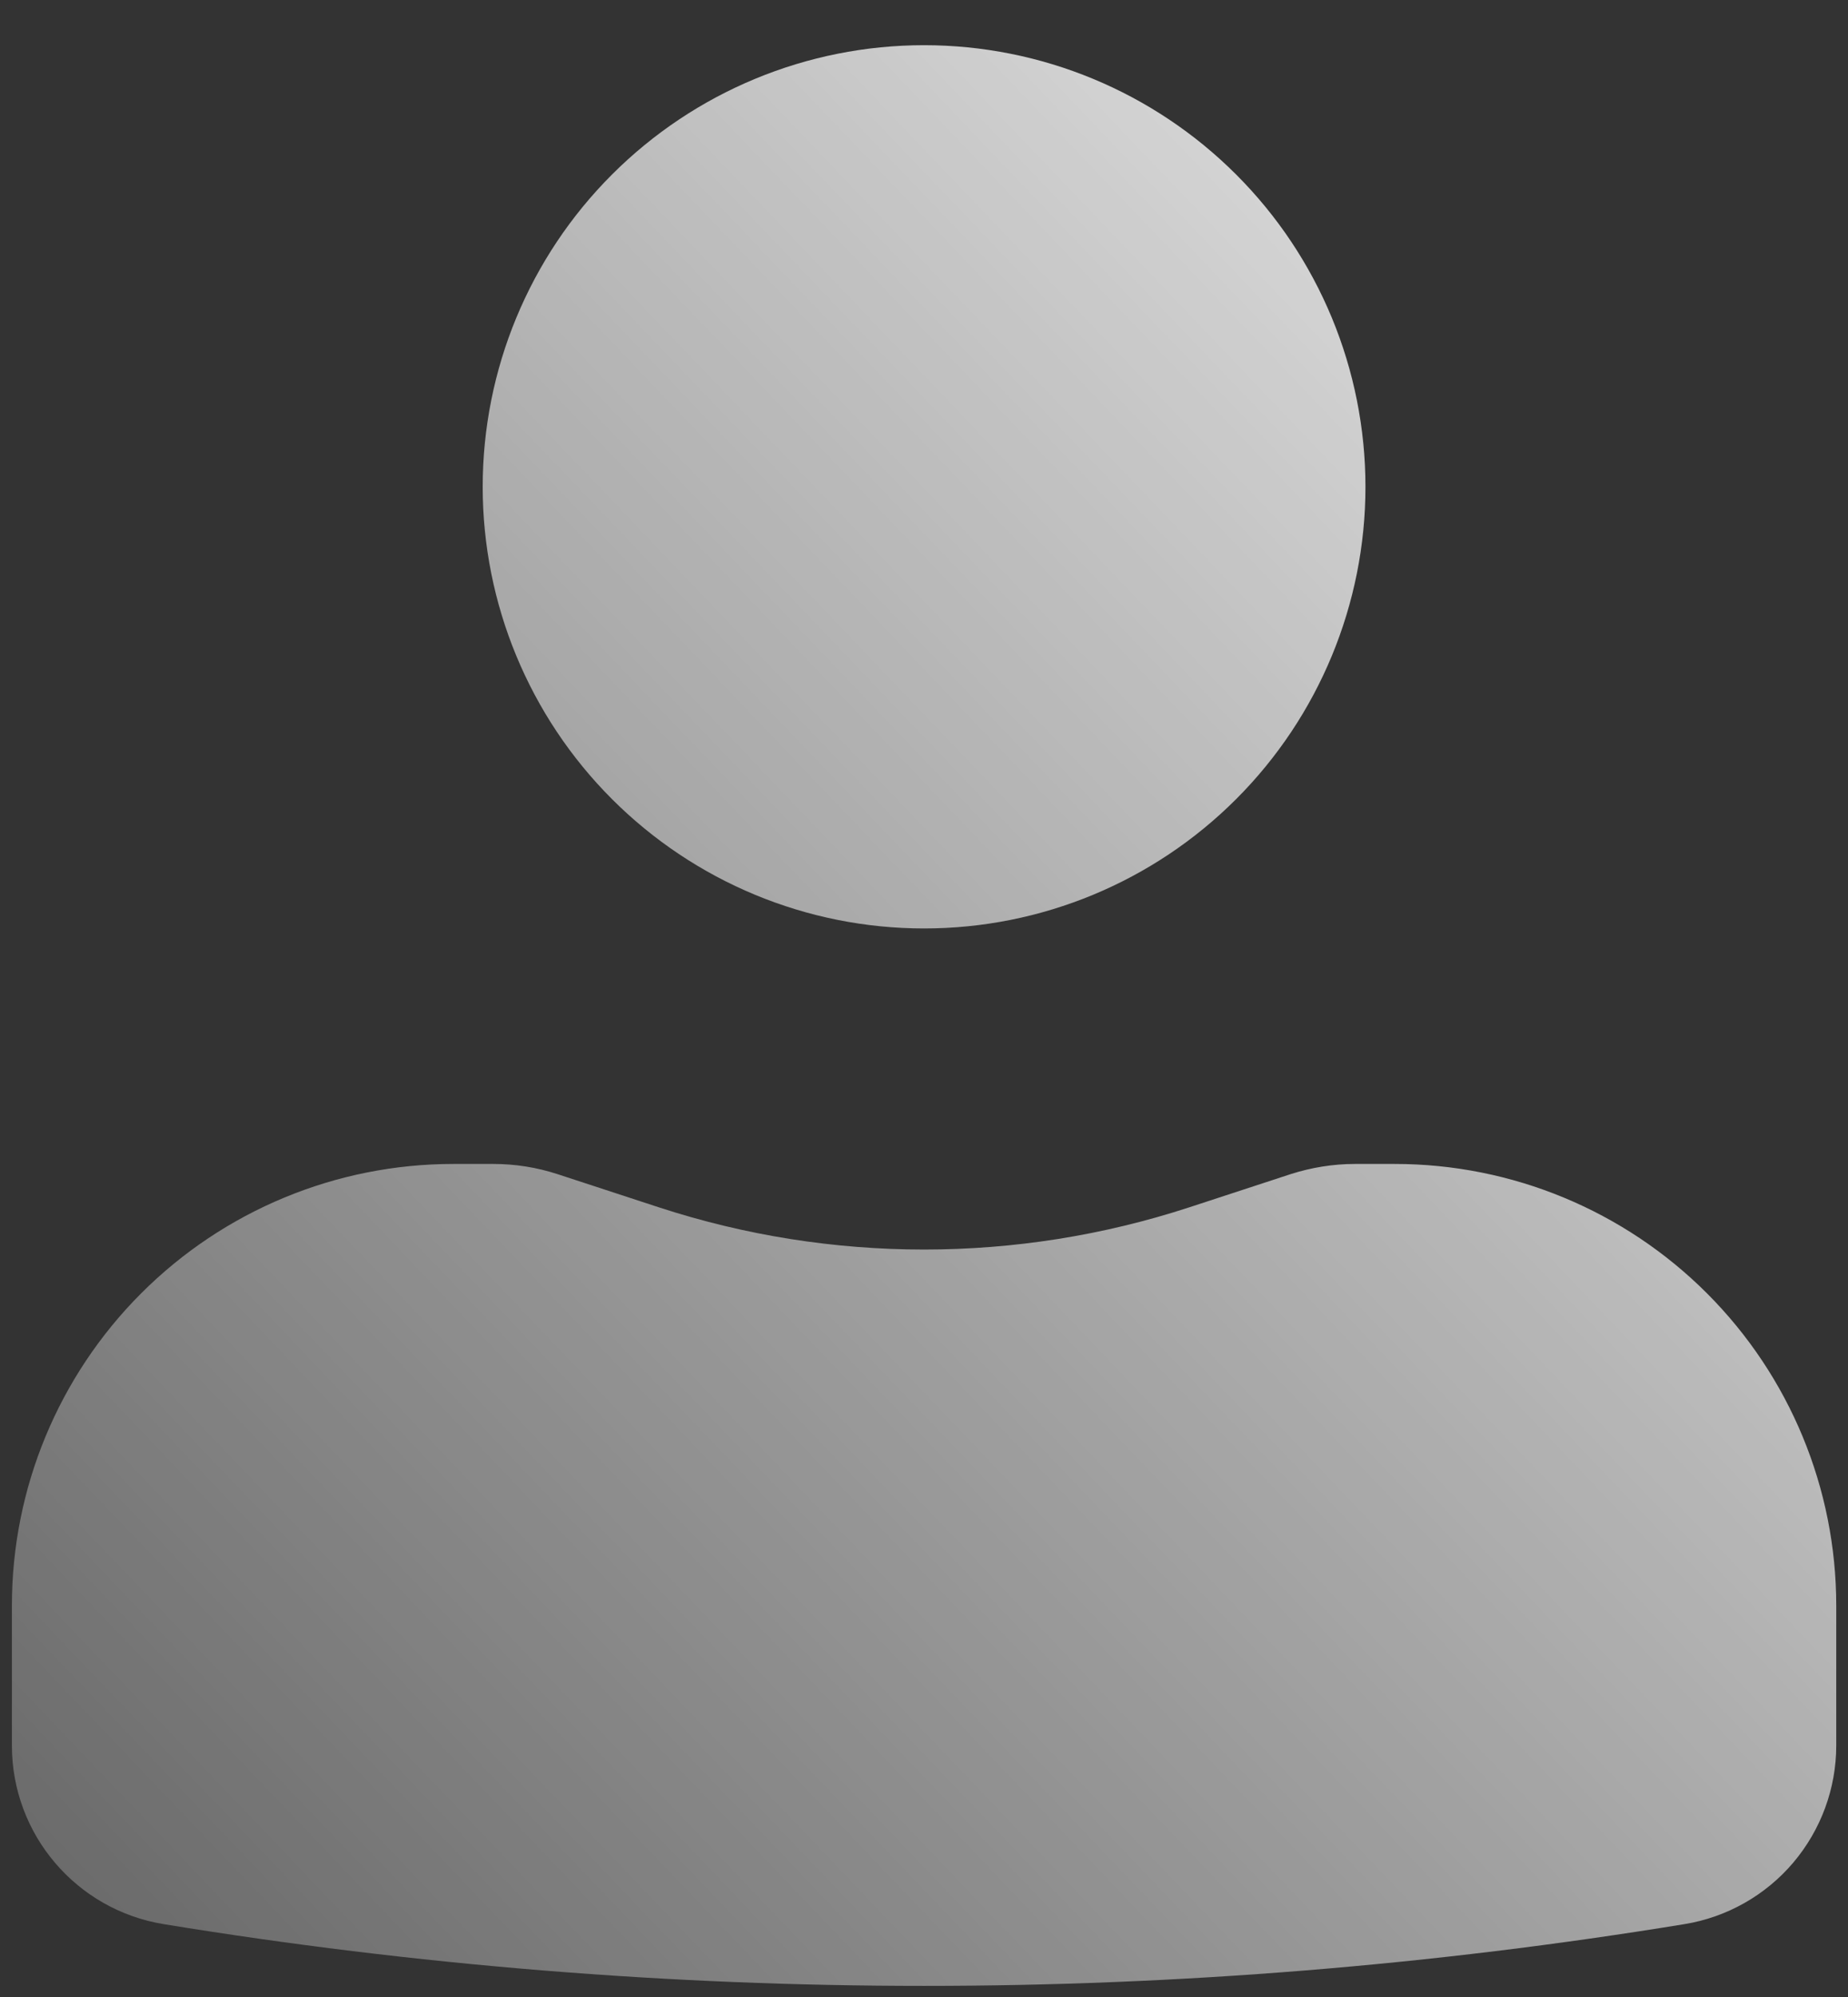 <svg width="25" height="27" viewBox="0 0 25 27" fill="none" xmlns="http://www.w3.org/2000/svg">
<rect x="0" y="0" width="25" height="27" fill="#333333" stroke="none"/>
<path d="M12.501 0.611C10.917 0.611 9.399 1.24 8.279 2.36C7.159 3.479 6.53 4.998 6.53 6.582C6.53 8.165 7.159 9.684 8.279 10.804C9.399 11.924 10.917 12.553 12.501 12.553C14.085 12.553 15.603 11.924 16.723 10.804C17.843 9.684 18.472 8.165 18.472 6.582C18.472 4.998 17.843 3.479 16.723 2.36C15.603 1.24 14.085 0.611 12.501 0.611ZM6.132 15.737C4.548 15.737 3.03 16.366 1.91 17.486C0.79 18.606 0.161 20.124 0.161 21.708V23.6C0.161 24.8 1.03 25.822 2.215 26.015C9.027 27.128 15.975 27.128 22.787 26.015C23.36 25.922 23.882 25.627 24.258 25.185C24.634 24.742 24.841 24.18 24.841 23.6V21.708C24.841 20.124 24.212 18.606 23.092 17.486C21.972 16.366 20.453 15.737 18.87 15.737H18.329C18.034 15.737 17.741 15.785 17.462 15.874L16.084 16.325C13.756 17.084 11.246 17.084 8.918 16.325L7.54 15.874C7.26 15.783 6.969 15.737 6.675 15.737H6.132Z" fill="url(#paint0_linear_2220_368)"/>
<defs>
<linearGradient id="paint0_linear_2220_368" x1="31.119" y1="0.611" x2="-7.782" y2="37.739" gradientUnits="userSpaceOnUse">
<stop stop-color="white"/>
<stop offset="1" stop-color="white" stop-opacity="0"/>
</linearGradient>
</defs>
</svg>

